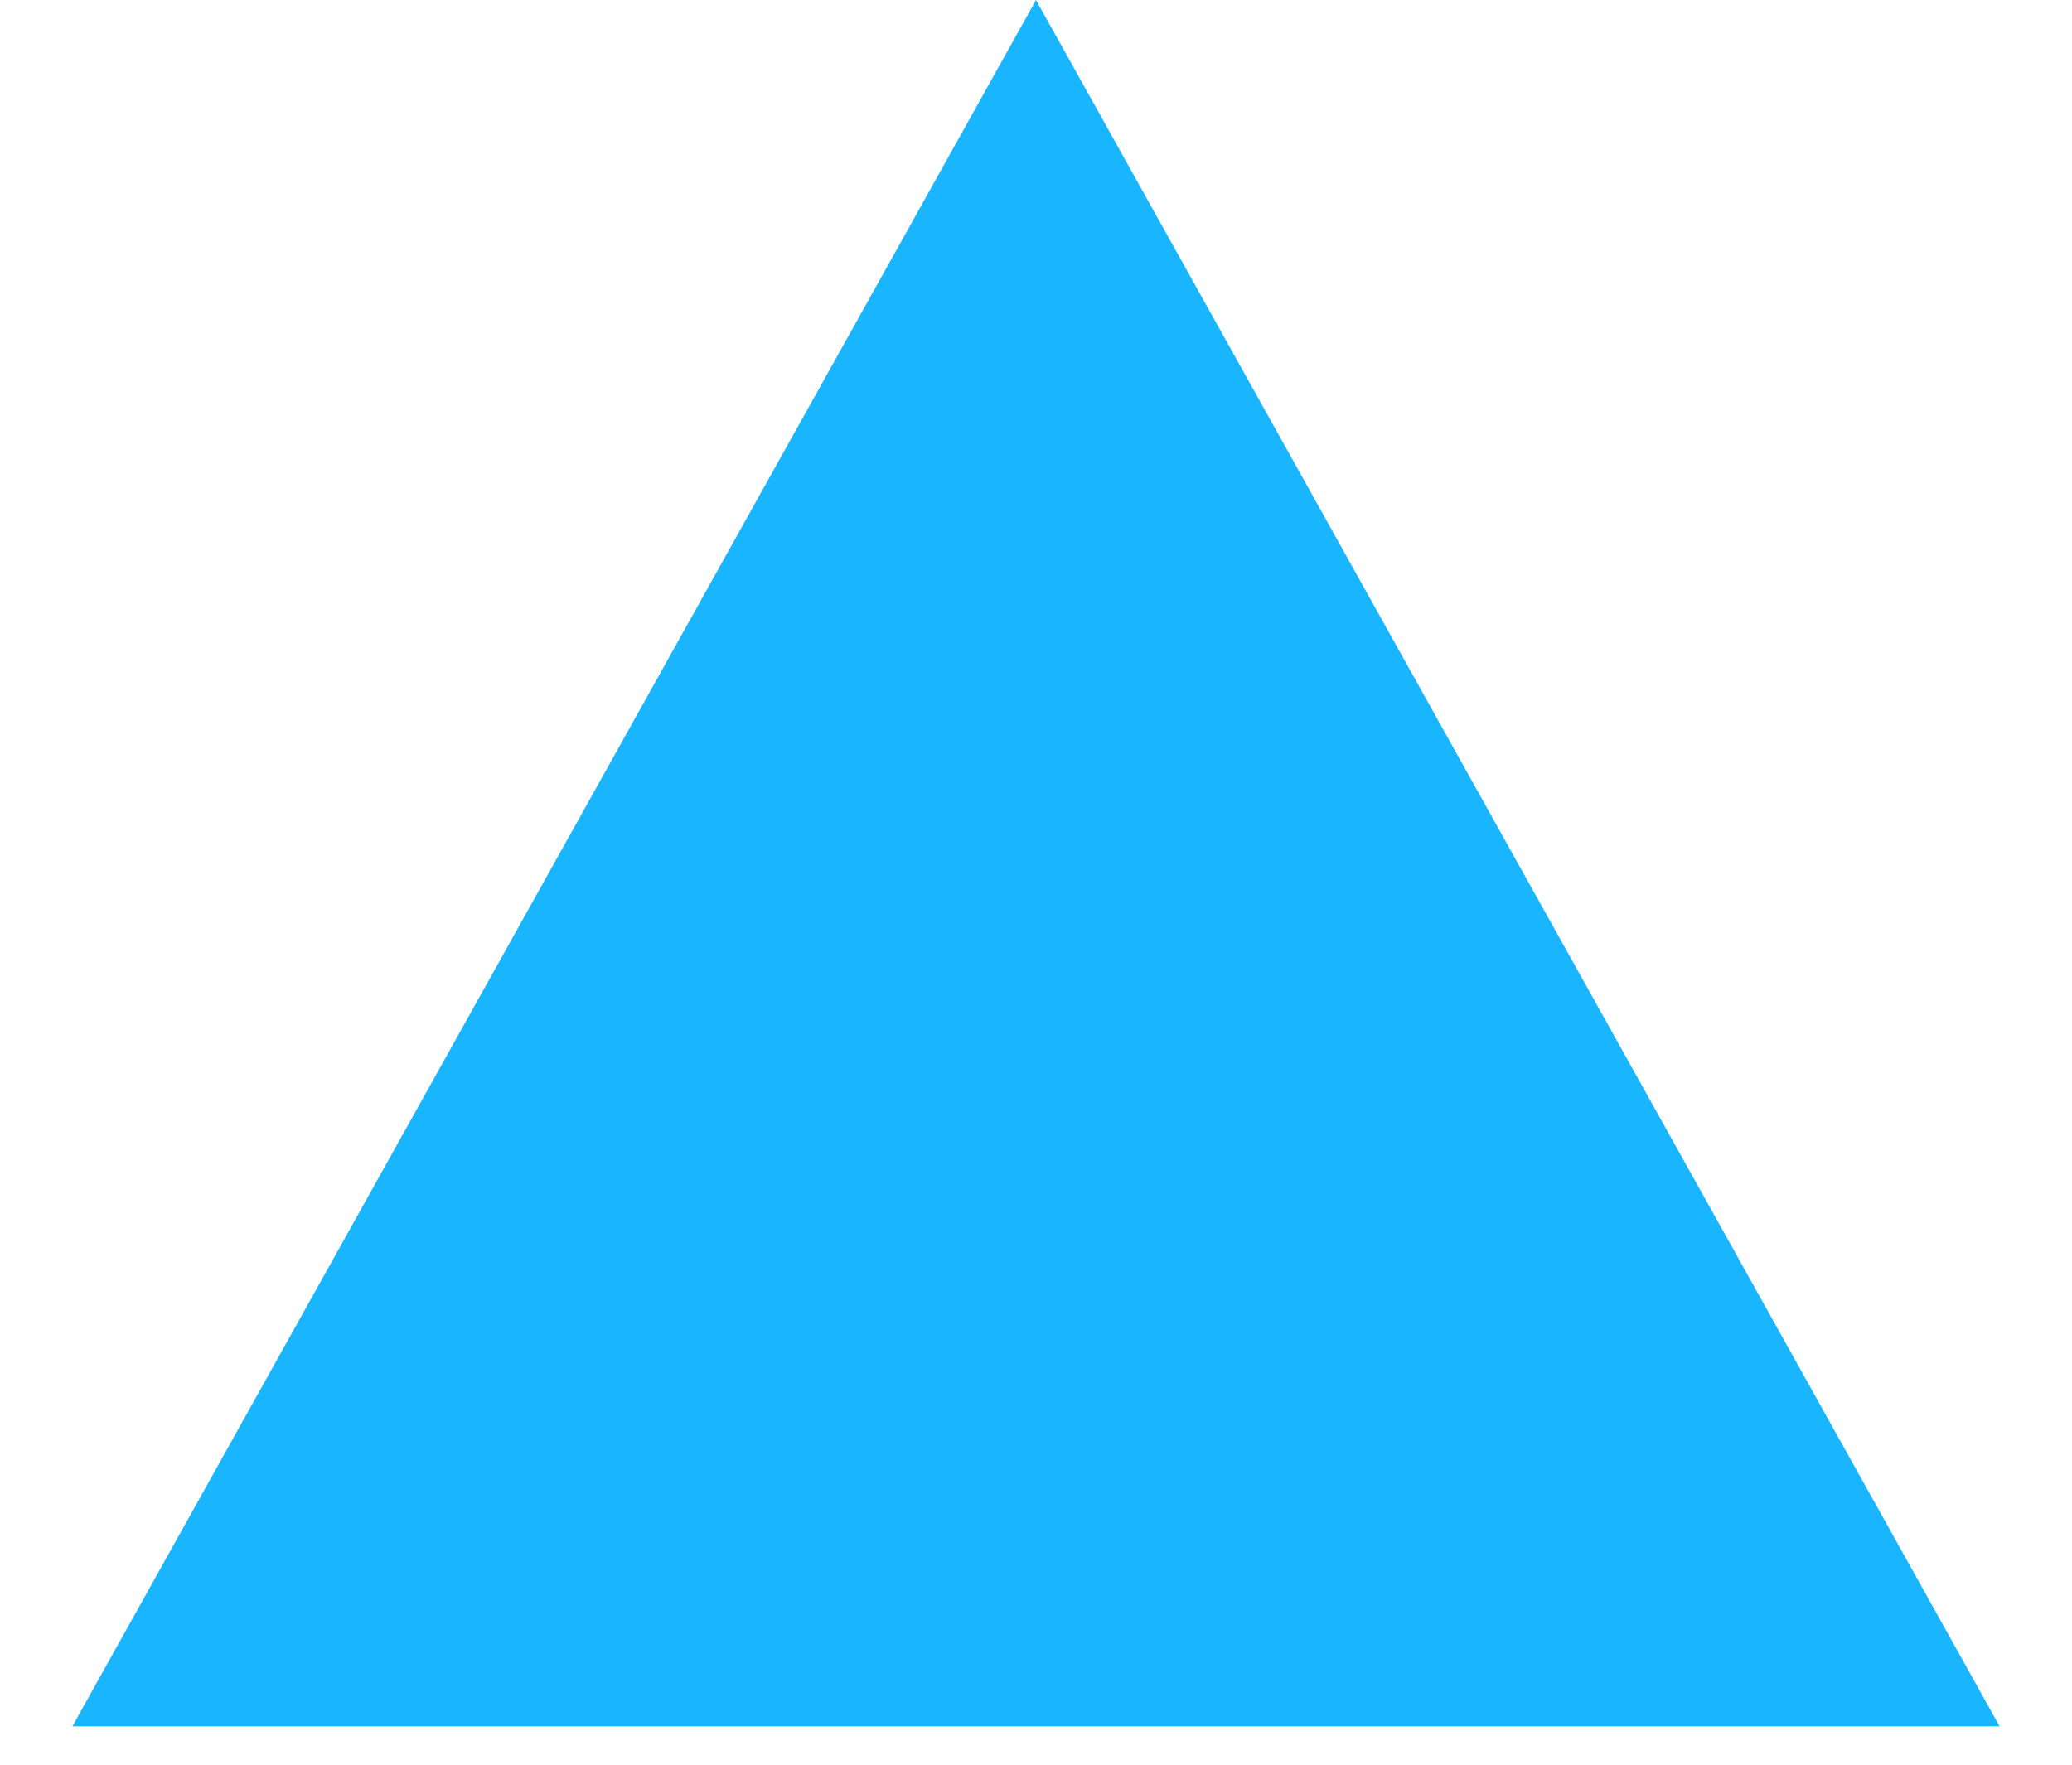 <?xml version="1.0" encoding="utf-8"?>
<svg xmlns="http://www.w3.org/2000/svg" fill="none" height="100%" overflow="visible" preserveAspectRatio="none" style="display: block;" viewBox="0 0 27 23" width="100%">
<path d="M13.5 0L26.057 22.5H0.943L13.5 0Z" fill="#19B5FE" id="Polygon 1"/>
</svg>
